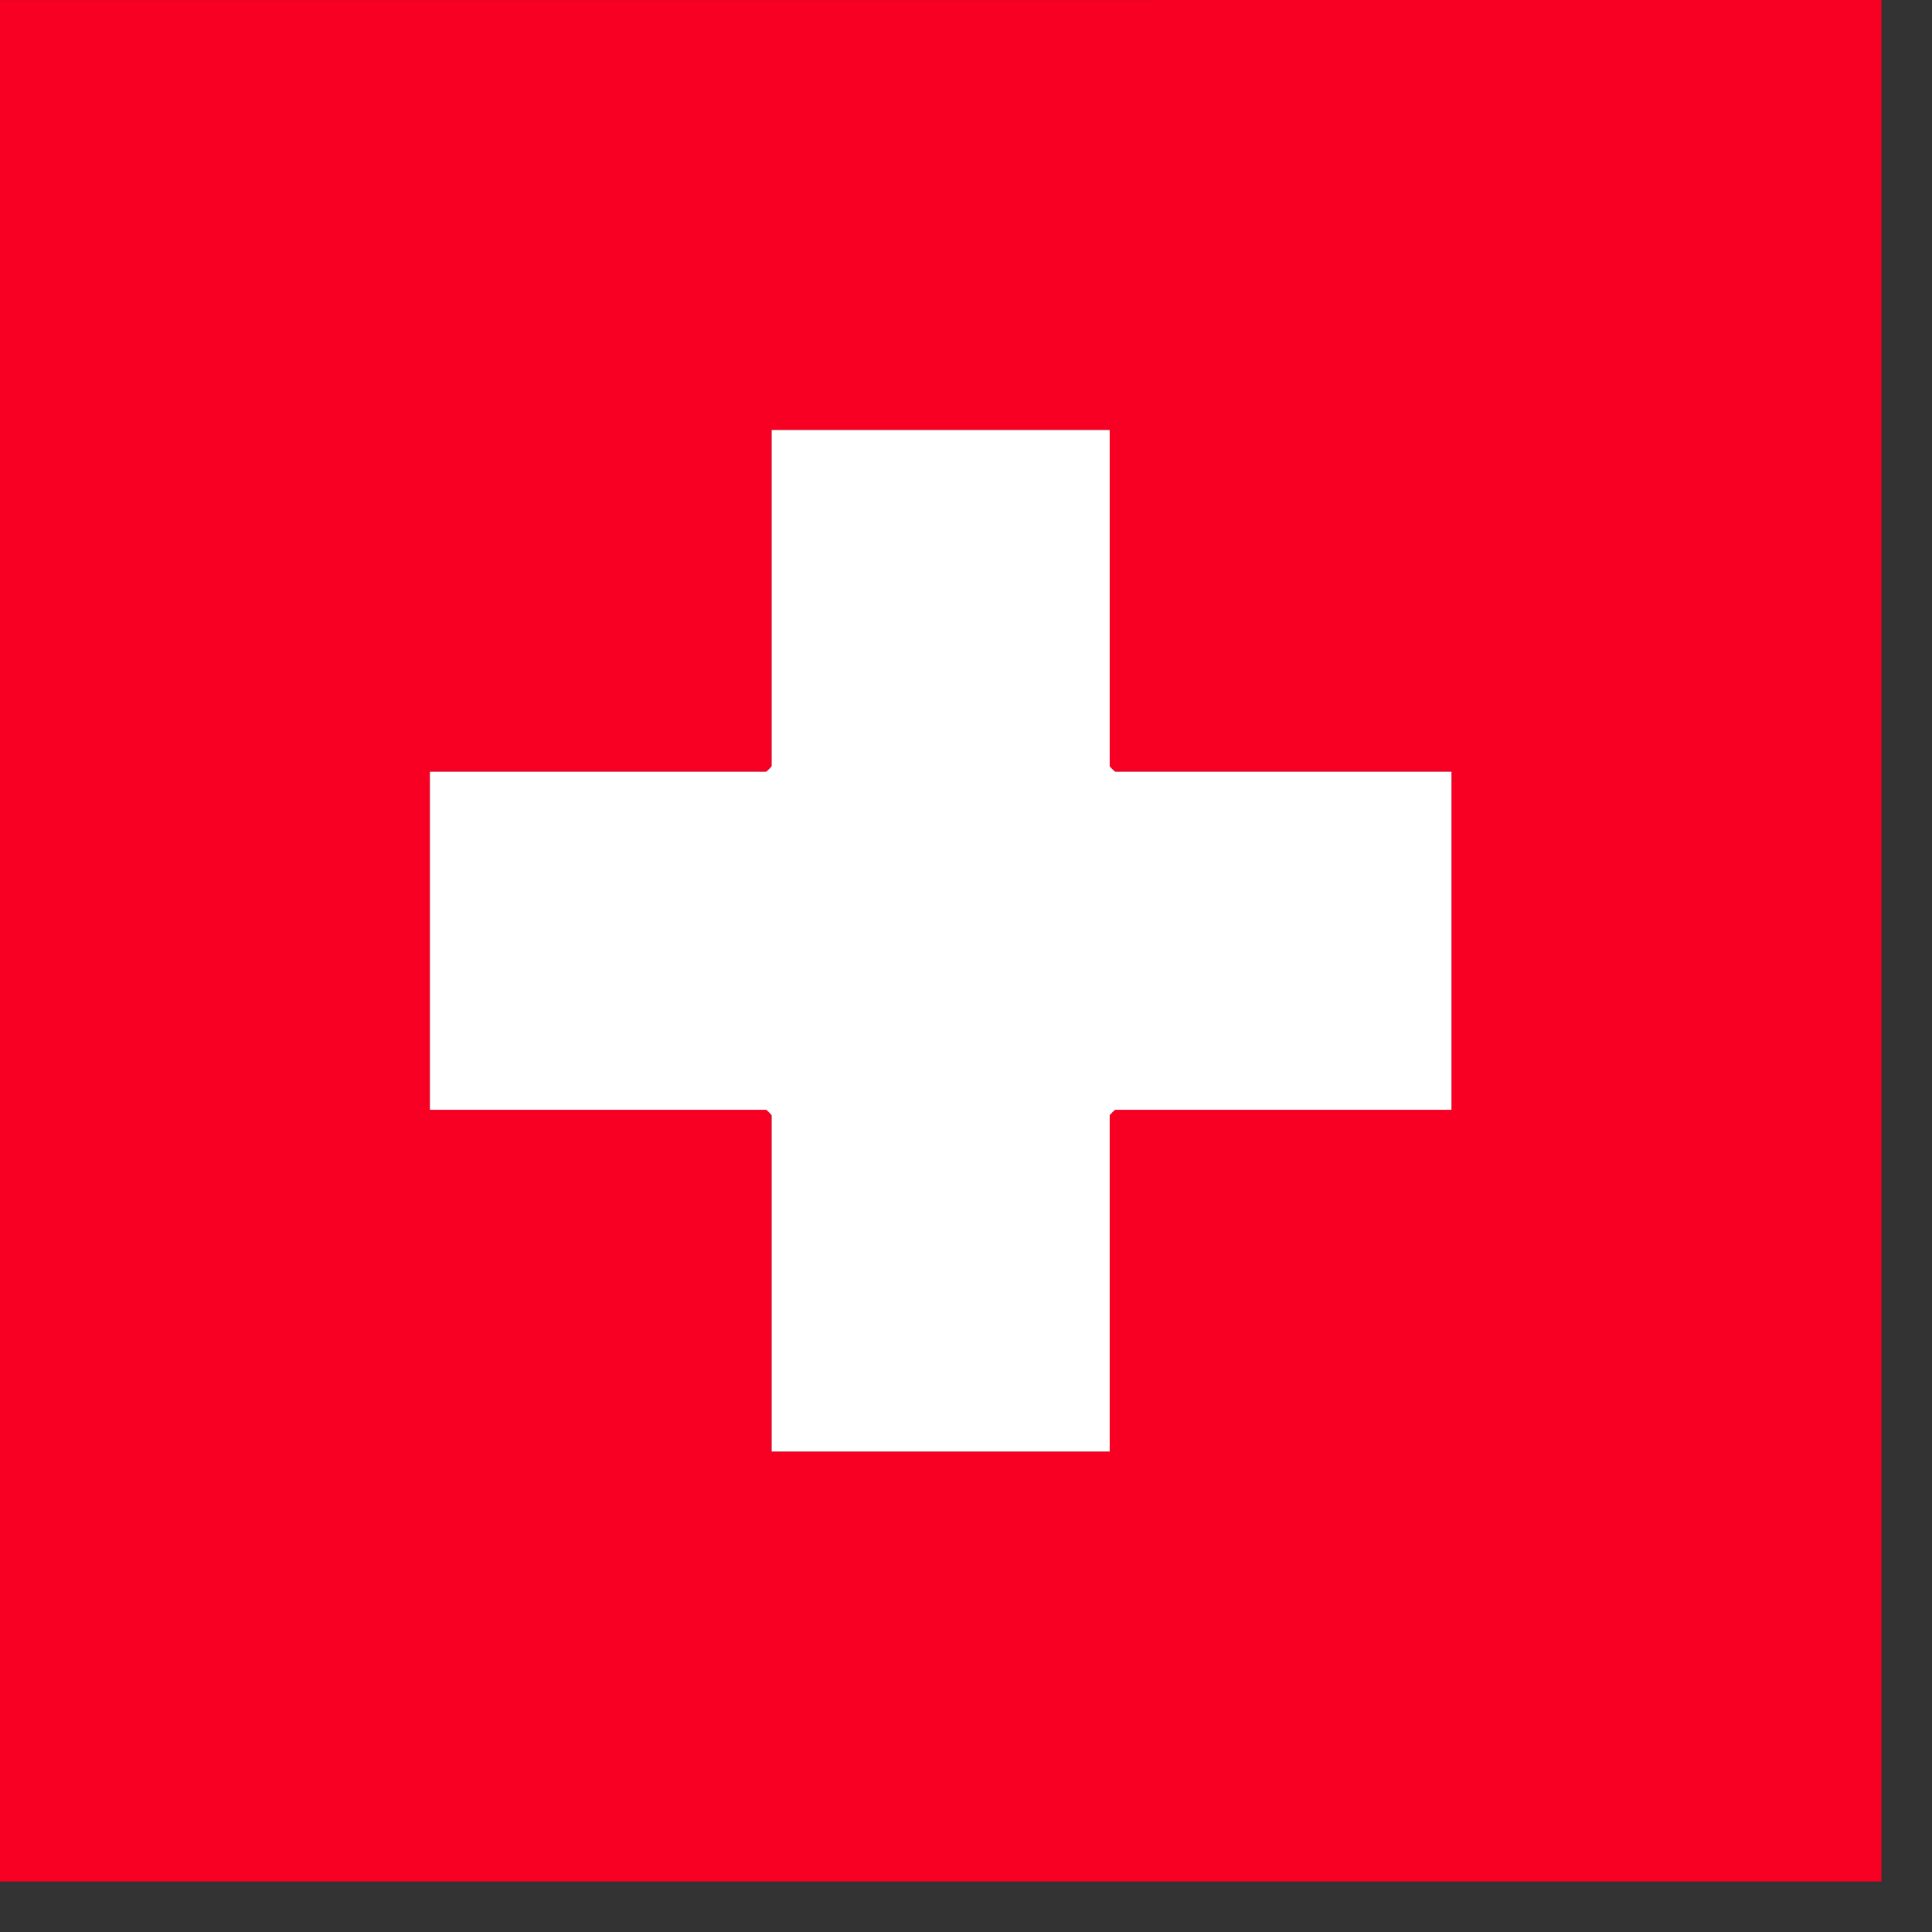 <?xml version="1.0" encoding="UTF-8"?>
<svg xmlns="http://www.w3.org/2000/svg" width="29" height="29" viewBox="0 0 29 29" fill="none">
  <rect x="0" y="0" width="29" height="29" fill="#333333" stroke="none"/>
  <path d="M16.657 6.454H11.583V11.501C11.583 11.507 11.506 11.584 11.5 11.584H6.453V16.658H11.5C11.506 16.658 11.583 16.735 11.583 16.741V21.788H16.657V16.741C16.657 16.735 16.734 16.658 16.74 16.658H21.787V11.584H16.74C16.734 11.584 16.657 11.507 16.657 11.501V6.454ZM0 0.001L28.24 0V28.241H0V0.001Z" fill="#F80023"></path>
  <path d="M16.657 6.454V11.501C16.657 11.507 16.734 11.584 16.74 11.584H21.787V16.658H16.74C16.734 16.658 16.657 16.735 16.657 16.741V21.788H11.583V16.741C11.583 16.735 11.506 16.658 11.5 16.658H6.453V11.584H11.5C11.506 11.584 11.583 11.507 11.583 11.501V6.454H16.657Z" fill="white"></path>
</svg>
